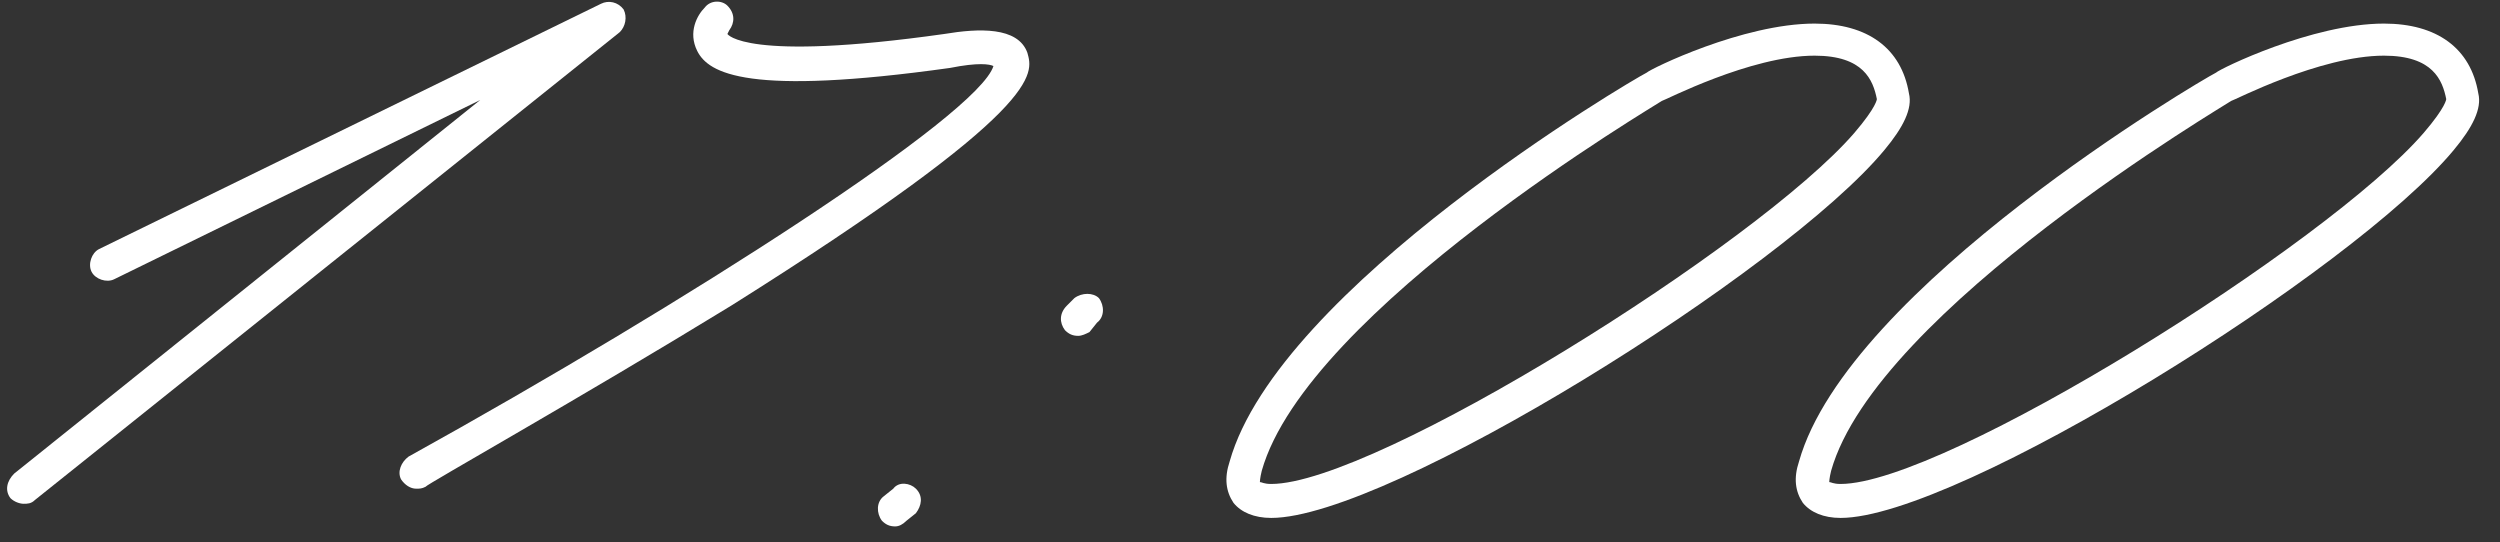 <?xml version="1.0" encoding="UTF-8"?> <svg xmlns="http://www.w3.org/2000/svg" width="106" height="23" viewBox="0 0 106 23" fill="none"><rect x="0" y="0" width="106" height="23" fill="#333333" stroke="none"/> <path d="M53.9 21.96C53.179 21.96 52.62 21.72 52.3 21.32C51.98 20.84 51.9 20.28 52.139 19.56C54.219 12.2 69.18 3.4 69.82 3.08C69.98 2.92 73.9 1 76.939 1C79.18 1 80.62 2.04 80.939 3.96C81.1 4.6 80.7 5.4 79.9 6.36C75.659 11.48 58.859 21.96 53.9 21.96ZM53.9 20.52C58.3 20.52 74.54 10.36 78.62 5.64C79.579 4.52 79.579 4.2 79.579 4.2C79.419 3.4 79.019 2.36 76.939 2.36C74.219 2.36 70.54 4.28 70.46 4.28C70.379 4.36 55.419 13.16 53.499 19.96C53.419 20.28 53.419 20.44 53.419 20.44C53.499 20.44 53.58 20.52 53.9 20.52Z" fill="white"></path> <path d="M78.04 21.96C77.32 21.96 76.76 21.72 76.44 21.32C76.12 20.84 76.04 20.28 76.28 19.56C78.36 12.2 93.32 3.4 93.96 3.08C94.12 2.92 98.04 1 101.08 1C103.32 1 104.76 2.04 105.08 3.96C105.24 4.6 104.84 5.4 104.04 6.36C99.8 11.48 83 21.96 78.04 21.96ZM78.04 20.52C82.44 20.52 98.68 10.36 102.76 5.64C103.72 4.52 103.72 4.2 103.72 4.2C103.56 3.4 103.16 2.36 101.08 2.36C98.36 2.36 94.68 4.28 94.6 4.28C94.52 4.36 79.56 13.16 77.64 19.96C77.56 20.28 77.56 20.44 77.56 20.44C77.64 20.44 77.72 20.52 78.04 20.52Z" fill="white"></path> <path d="M1.001 21.36C0.841 21.36 0.601 21.28 0.441 21.12C0.201 20.8 0.281 20.4 0.601 20.08L20.361 4.24L4.841 11.84C4.521 12 4.041 11.84 3.881 11.52C3.721 11.2 3.881 10.72 4.201 10.56L25.481 0.16C25.801 -1.65328e-05 26.201 0.08 26.441 0.4C26.601 0.72 26.521 1.12 26.281 1.36L1.481 21.2C1.321 21.36 1.161 21.36 1.001 21.36Z" fill="white"></path> <path d="M17.642 20.72C17.402 20.72 17.162 20.56 17.002 20.32C16.842 20 17.002 19.6 17.322 19.36C29.162 12.8 41.482 4.88 42.122 2.8C41.962 2.72 41.482 2.64 40.282 2.88C31.722 4.08 30.042 3.12 29.562 2.16C29.162 1.36 29.562 0.64 29.882 0.32C30.122 -1.65403e-05 30.602 -1.65254e-05 30.842 0.24C31.162 0.56 31.162 0.96 30.922 1.28L30.842 1.44C30.842 1.44 31.562 2.64 40.042 1.44C41.482 1.2 43.162 1.12 43.562 2.24C43.802 3.12 44.362 4.56 31.002 12.96C24.602 16.88 18.042 20.56 18.042 20.64C17.882 20.72 17.802 20.72 17.642 20.72Z" fill="white"></path> <path d="M45.714 14.24C45.474 14.24 45.314 14.16 45.154 14C44.914 13.68 44.914 13.28 45.234 12.96L45.554 12.64C45.874 12.4 46.354 12.4 46.594 12.64C46.834 12.96 46.834 13.44 46.514 13.68L46.194 14.08C46.034 14.16 45.874 14.24 45.714 14.24ZM37.954 22.32C37.714 22.32 37.554 22.24 37.394 22.08C37.154 21.76 37.154 21.28 37.474 21.04L37.874 20.72C38.114 20.4 38.594 20.48 38.834 20.72C39.154 21.04 39.074 21.44 38.834 21.76L38.434 22.08C38.274 22.24 38.114 22.32 37.954 22.32Z" fill="white"></path> </svg> 